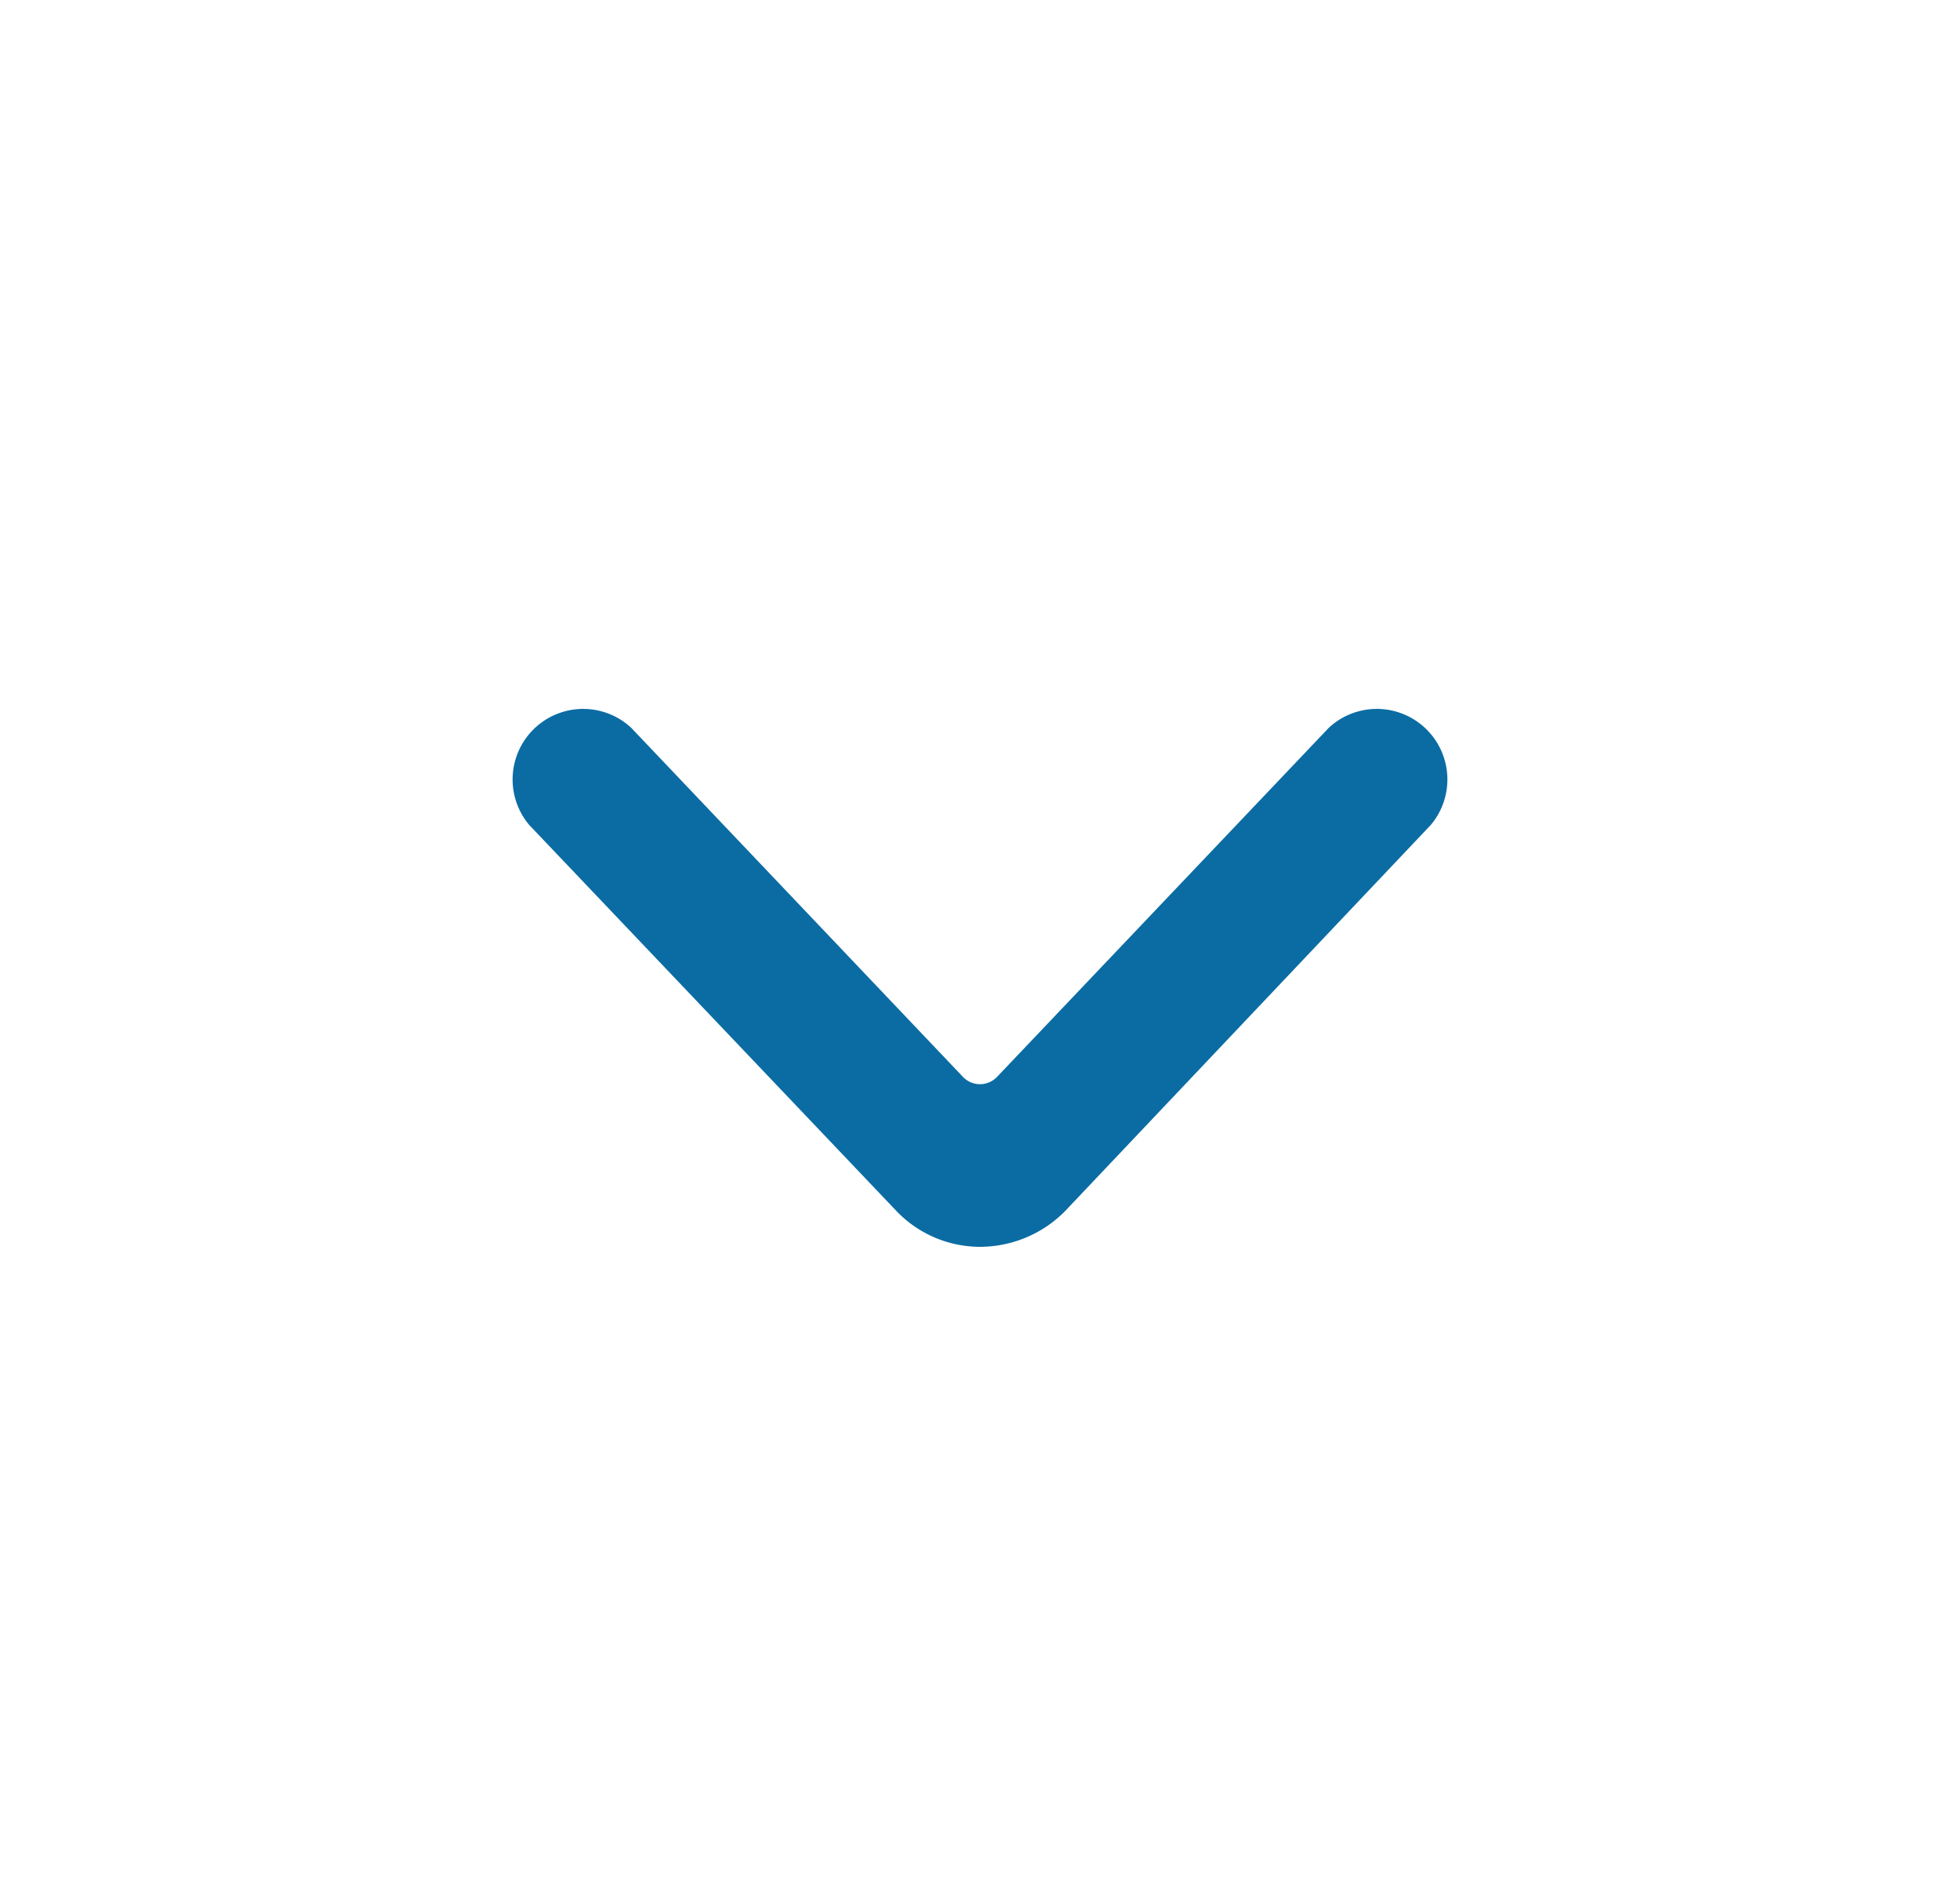 <svg viewBox="0 0 25 24" width="25" height="24"
  xmlns="http://www.w3.org/2000/svg">
  <!-- DUPE Tailwind config -->
  <path
    d="M12.5 15.9a1.48 1.48 0 0 1-1.05-.44l-4.7-4.94a.9.9 0 0 1 1.3-1.24l4.23 4.45a.3.3 0 0 0 .44 0l4.23-4.45a.9.9 0 0 1 1.3 1.24l-4.67 4.93a1.53 1.53 0 0 1-1.08.45Z"
    fill="#0b6ca3" />
</svg>
